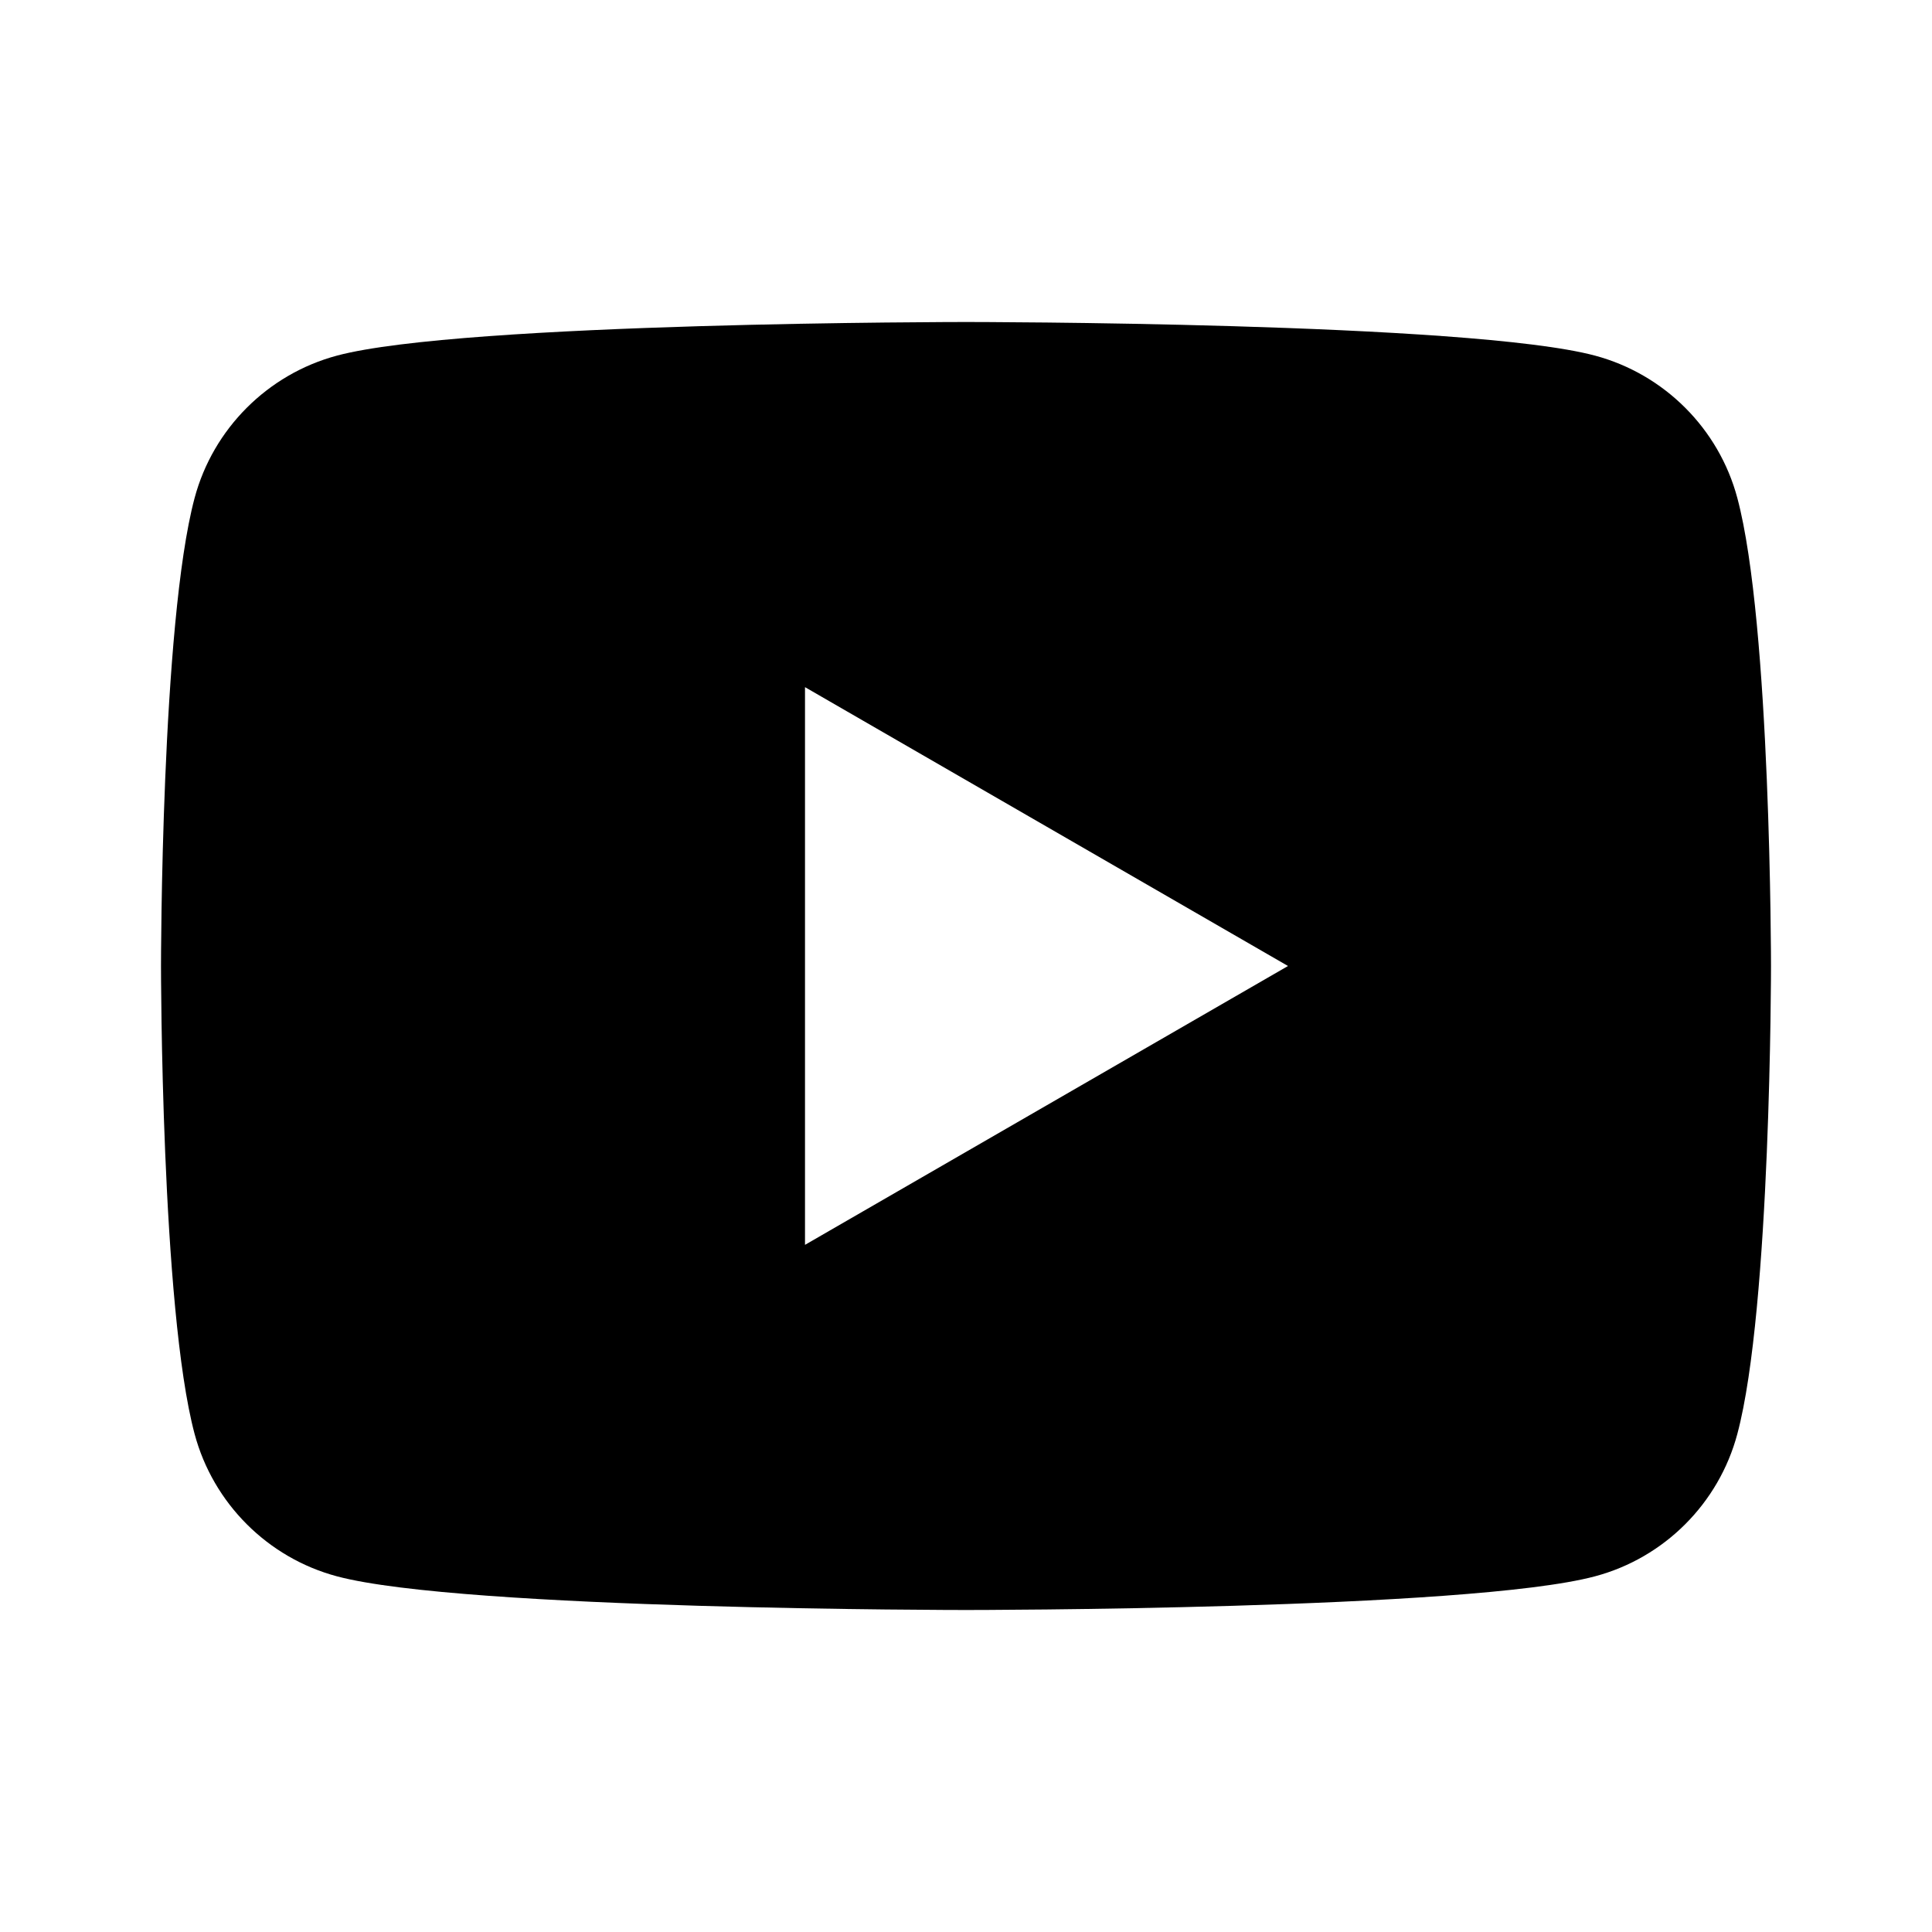 <svg width="30" height="30" viewBox="0 0 30 30" fill="none"
  xmlns="http://www.w3.org/2000/svg">
  <path d="M26.977 7.732C26.69 6.657 25.843 5.81 24.767 5.522C22.817 5 15 5 15 5C15 5 7.183 5 5.232 5.522C4.157 5.81 3.31 6.657 3.022 7.732C2.5 9.682 2.5 15 2.5 15C2.5 15 2.5 20.317 3.022 22.267C3.31 23.343 4.157 24.19 5.232 24.477C7.183 25 15 25 15 25C15 25 22.817 25 24.767 24.477C25.844 24.19 26.69 23.343 26.977 22.267C27.5 20.317 27.5 15 27.5 15C27.5 15 27.5 9.682 26.977 7.732ZM12.5 19.33V10.67L20 15L12.5 19.33Z" fill="black"/>
</svg>
